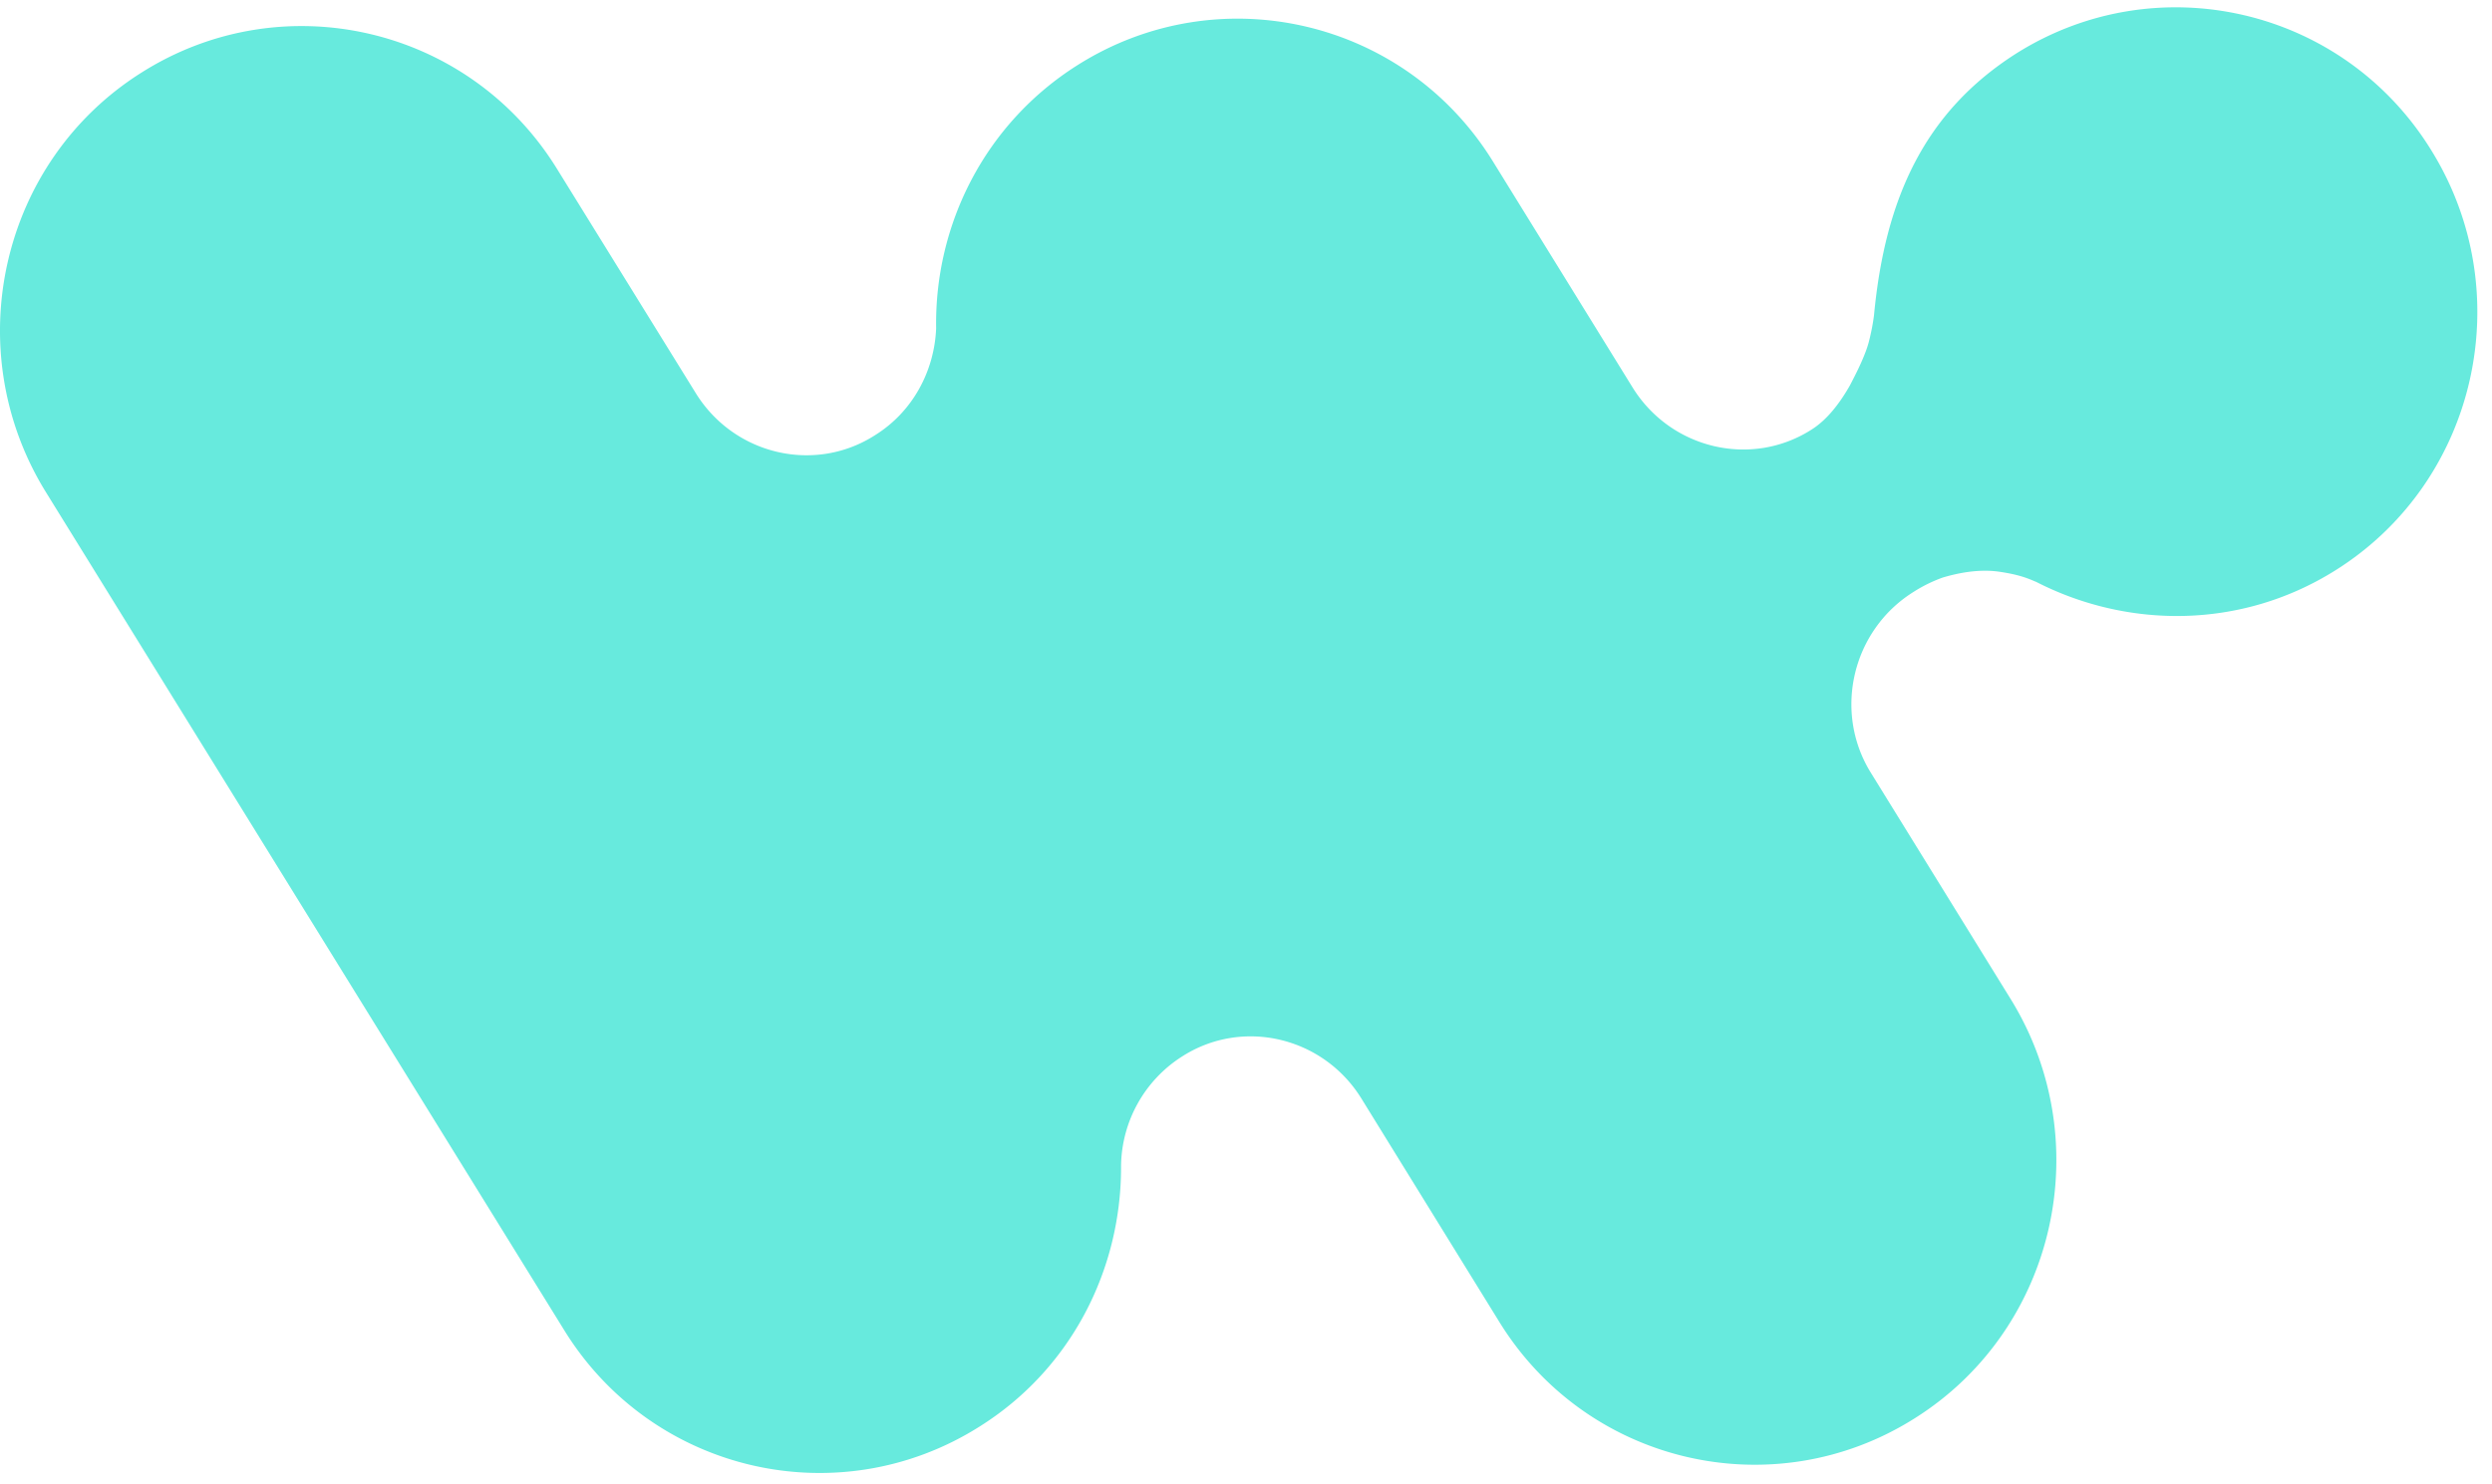 <svg xmlns="http://www.w3.org/2000/svg" viewBox="0 0 136 81" fill="#67eadd"><path d="M132.7 8.225c4.801 7.77 2.49 18.055-5.245 22.905-5.152 3.237-11.352 3.192-16.358.618l-.003.004-.08-.035-.084-.036c-.457-.193-.935-.34-1.77-.467-.908-.139-1.934-.04-3.078.293l-.056.017c-.557.2-1.108.469-1.636.81-3.3 2.09-4.335 6.468-2.329 9.78l7.664 12.406c4.801 7.77 2.49 18.055-5.246 22.905-7.69 4.85-17.87 2.515-22.672-5.3l-7.513-12.17c-2.089-3.369-6.49-4.402-9.78-2.29a7.184 7.184 0 0 0-3.333 5.99v.072c0 5.57-2.713 11.004-7.736 14.148-7.69 4.85-17.87 2.515-22.672-5.3L2.5 26.855C-2.301 19.084.01 8.8 7.745 3.948c7.691-4.85 17.871-2.515 22.672 5.3l7.558 12.216c2.068 3.335 6.402 4.38 9.68 2.353l.1-.063c2.09-1.302 3.245-3.548 3.334-5.838-.089-5.66 2.667-11.183 7.735-14.372 7.69-4.85 17.871-2.515 22.672 5.3l7.602 12.305c2.09 3.369 6.49 4.402 9.78 2.291.775-.492 1.495-1.34 2.16-2.545-.259.49-.236.442.07-.148.458-.883.753-1.583.885-2.097.128-.498.221-.98.28-1.444.602-6.362 2.75-11.095 7.755-14.282 7.69-4.85 17.871-2.515 22.672 5.3z"/></svg>